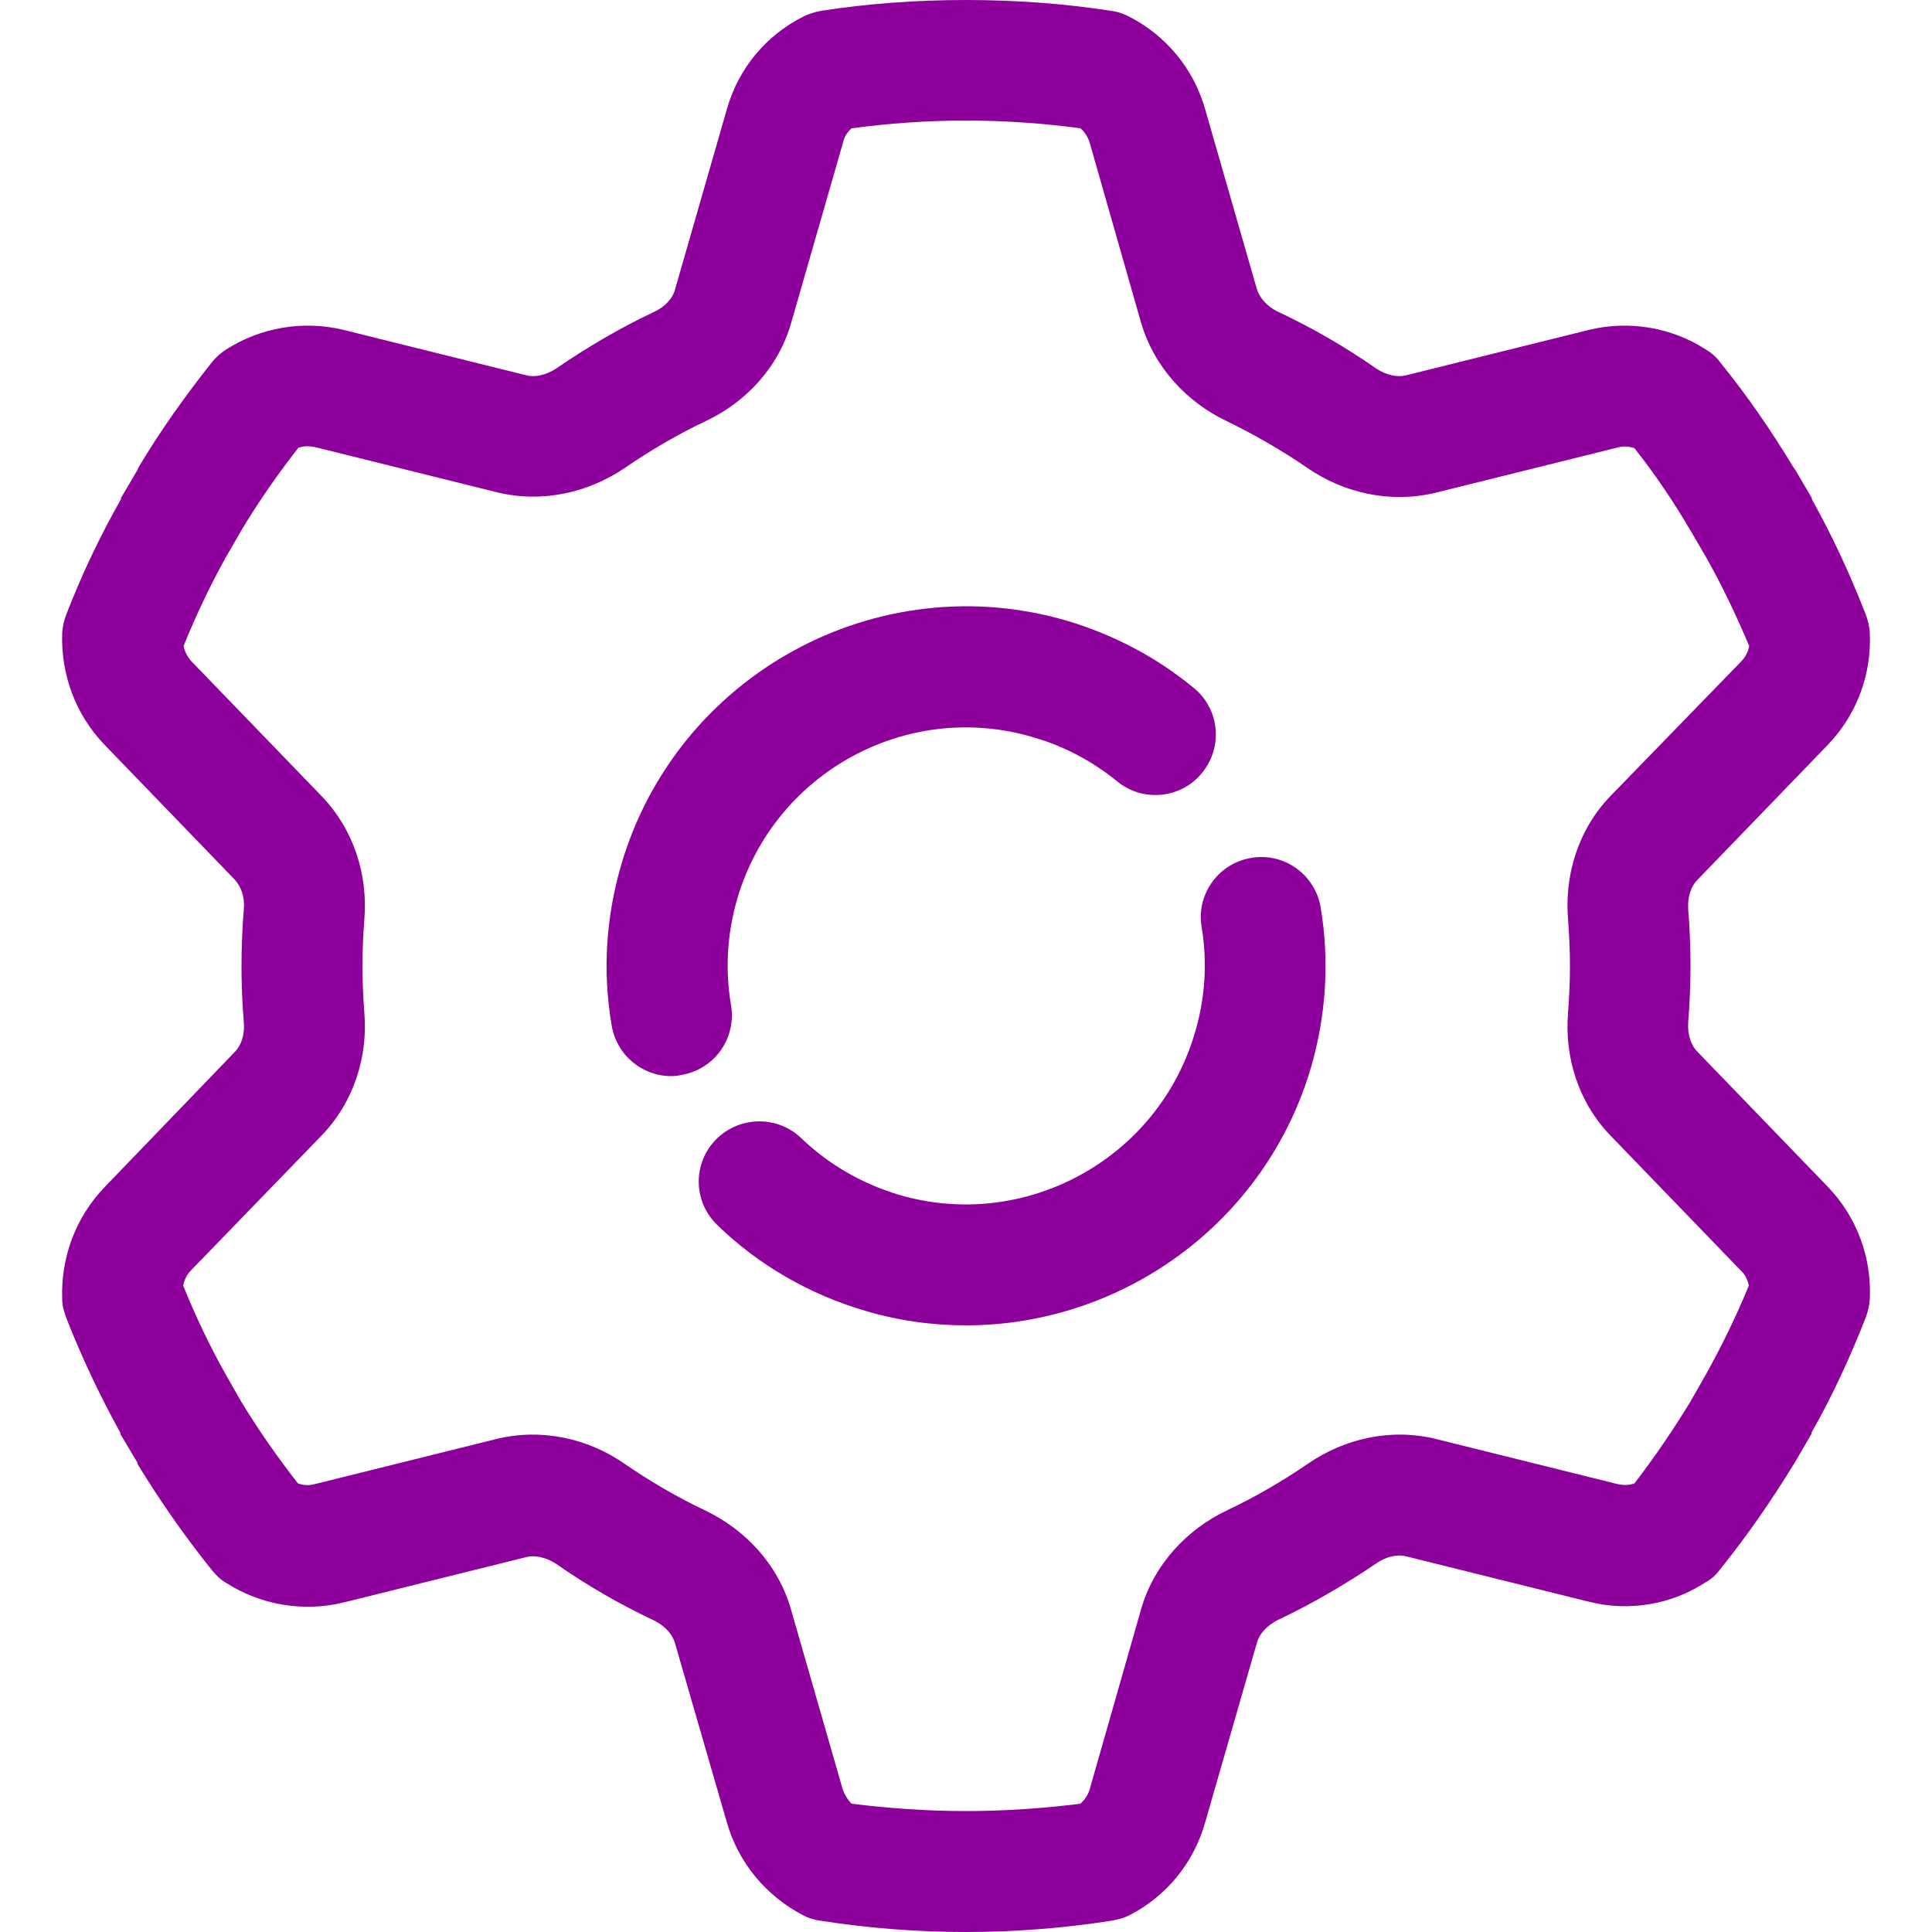 <?xml version="1.0" encoding="UTF-8"?>
<svg id="Layer_1" xmlns="http://www.w3.org/2000/svg" version="1.1" viewBox="0 0 50 50">
  <!-- Generator: Adobe Illustrator 29.3.0, SVG Export Plug-In . SVG Version: 2.1.0 Build 146)  -->
  <defs>
    <style>
      .st0 {
        fill: #8e009c;
      }
    </style>
  </defs>
  <path class="st0" d="M43.93,27.22c-.16-.16-.26-.43-.24-.76.04-.49.06-.98.06-1.46s-.02-.99-.06-1.47c-.02-.33.08-.6.24-.76l3.37-3.49c.77-.8,1.14-1.85,1.09-2.91-.01-.16-.05-.33-.11-.48-.4-1.03-.86-2.02-1.39-2.97v-.03s-.44-.75-.44-.75l-.02-.02c-.58-.96-1.21-1.88-1.91-2.74-.1-.14-.23-.25-.38-.34-.87-.56-1.97-.76-3.03-.5l-4.71,1.17c-.21.06-.51.01-.78-.17-.8-.56-1.65-1.05-2.54-1.47-.3-.14-.48-.37-.55-.58l-1.34-4.66c-.3-1.06-1.02-1.91-1.95-2.39-.15-.08-.31-.14-.49-.16-1.22-.19-2.48-.28-3.75-.28s-2.53.09-3.75.28c-.16.03-.33.08-.48.16-.93.47-1.66,1.32-1.96,2.39l-1.34,4.66c-.05.21-.24.44-.54.58-.89.42-1.74.92-2.54,1.47-.28.18-.57.23-.78.17l-4.71-1.17c-1.06-.26-2.16-.06-3.04.5-.14.09-.27.2-.38.34-.69.87-1.34,1.78-1.91,2.74v.02s-.44.75-.44.75v.03c-.54.95-1.01,1.94-1.41,2.97-.06.15-.1.32-.11.48-.04,1.06.33,2.11,1.1,2.91l3.37,3.49c.15.17.26.43.23.76-.04.49-.06.98-.06,1.47s.02.98.06,1.46c.03.33-.08.61-.23.76l-3.37,3.5c-.77.8-1.14,1.85-1.1,2.91,0,.17.05.33.11.49.4,1.02.87,2.01,1.4,2.97v.03s.44.74.44.74v.03c.58.95,1.22,1.87,1.92,2.74.11.14.24.26.38.34.88.56,1.98.76,3.04.5l4.71-1.17c.21-.06.5-.01.78.17.8.56,1.65,1.05,2.54,1.47.3.15.48.37.54.59l1.34,4.63c.3,1.06,1.03,1.91,1.96,2.4.15.08.31.13.48.15,1.22.19,2.48.29,3.75.29s2.53-.1,3.75-.29c.17-.03.34-.07.49-.15.93-.48,1.65-1.33,1.95-2.4l1.34-4.65c.06-.22.25-.44.55-.59.89-.42,1.74-.92,2.54-1.46.27-.19.57-.24.78-.18l4.71,1.17c1.06.27,2.16.07,3.03-.5.15-.08.28-.2.38-.34.7-.87,1.33-1.78,1.91-2.73l.02-.03.43-.74v-.03c.54-.95,1-1.95,1.4-2.97.06-.16.1-.32.11-.49.05-1.06-.32-2.11-1.09-2.91l-3.37-3.49ZM44.16,35.55l-.41.72c-.45.74-.93,1.44-1.45,2.12-.14.05-.28.05-.43.02l-4.71-1.17c-1.19-.29-2.38,0-3.31.64-.67.46-1.38.87-2.12,1.22-1,.48-1.86,1.37-2.2,2.55l-1.33,4.66c-.04.14-.13.27-.24.37-.96.12-1.95.19-2.96.19s-1.99-.07-2.96-.19c-.1-.1-.18-.23-.23-.37l-1.34-4.66c-.34-1.18-1.19-2.06-2.2-2.55-.74-.35-1.44-.76-2.11-1.22-.92-.64-2.12-.93-3.31-.64l-4.71,1.17c-.15.04-.29.03-.43-.02-.53-.68-1.02-1.38-1.47-2.12l-.41-.72c-.41-.73-.77-1.49-1.09-2.28.03-.15.1-.29.2-.39l3.38-3.49c.85-.88,1.2-2.06,1.11-3.17-.03-.4-.05-.81-.05-1.22s.02-.82.05-1.22c.09-1.12-.26-2.3-1.11-3.18l-3.37-3.49c-.1-.11-.17-.25-.2-.39.32-.79.68-1.55,1.09-2.29l.41-.71c.45-.75.94-1.45,1.47-2.13.14-.05.28-.05.43-.02l4.71,1.17c1.19.29,2.38,0,3.31-.63.67-.46,1.37-.87,2.11-1.22,1.01-.48,1.87-1.37,2.2-2.55l1.34-4.66c.03-.15.12-.27.22-.36.97-.13,1.96-.2,2.96-.2s2,.07,2.96.2c.11.09.19.22.24.37l1.33,4.66c.35,1.18,1.2,2.06,2.2,2.54.74.36,1.45.77,2.12,1.23.92.63,2.12.92,3.31.63l4.71-1.17c.15-.04.29-.03.43.02.53.67,1.01,1.38,1.45,2.13l.42.72c.41.73.77,1.49,1.1,2.27-.03.15-.1.29-.21.4l-3.38,3.48c-.85.88-1.19,2.06-1.1,3.18.03.4.05.81.05,1.22s-.02.82-.05,1.22c-.09,1.11.25,2.29,1.1,3.17l3.37,3.49c.11.1.18.24.21.39-.32.78-.69,1.54-1.1,2.28Z"/>
  <path class="st0" d="M31.11,20c-.54.67-1.53.77-2.2.22-.64-.52-1.37-.91-2.17-1.14-3.26-.97-6.7.91-7.66,4.18-.26.9-.32,1.83-.16,2.76.14.85-.43,1.66-1.29,1.8-.08.02-.17.03-.26.03-.75,0-1.41-.54-1.54-1.31-.24-1.4-.15-2.8.25-4.17,1.45-4.92,6.63-7.75,11.55-6.3,1.2.36,2.3.94,3.26,1.73.67.54.77,1.53.22,2.2Z"/>
  <path class="st0" d="M33.93,27.62c-1.19,4.05-4.91,6.68-8.93,6.68-.87,0-1.75-.12-2.62-.38-1.43-.42-2.75-1.18-3.81-2.21-.63-.6-.65-1.59-.05-2.21.6-.62,1.59-.64,2.21-.05.72.69,1.57,1.18,2.53,1.47,3.26.96,6.7-.92,7.66-4.18.27-.9.33-1.82.18-2.74-.15-.85.43-1.66,1.29-1.8.85-.14,1.65.44,1.79,1.29.23,1.39.14,2.78-.25,4.13Z"/>
</svg>